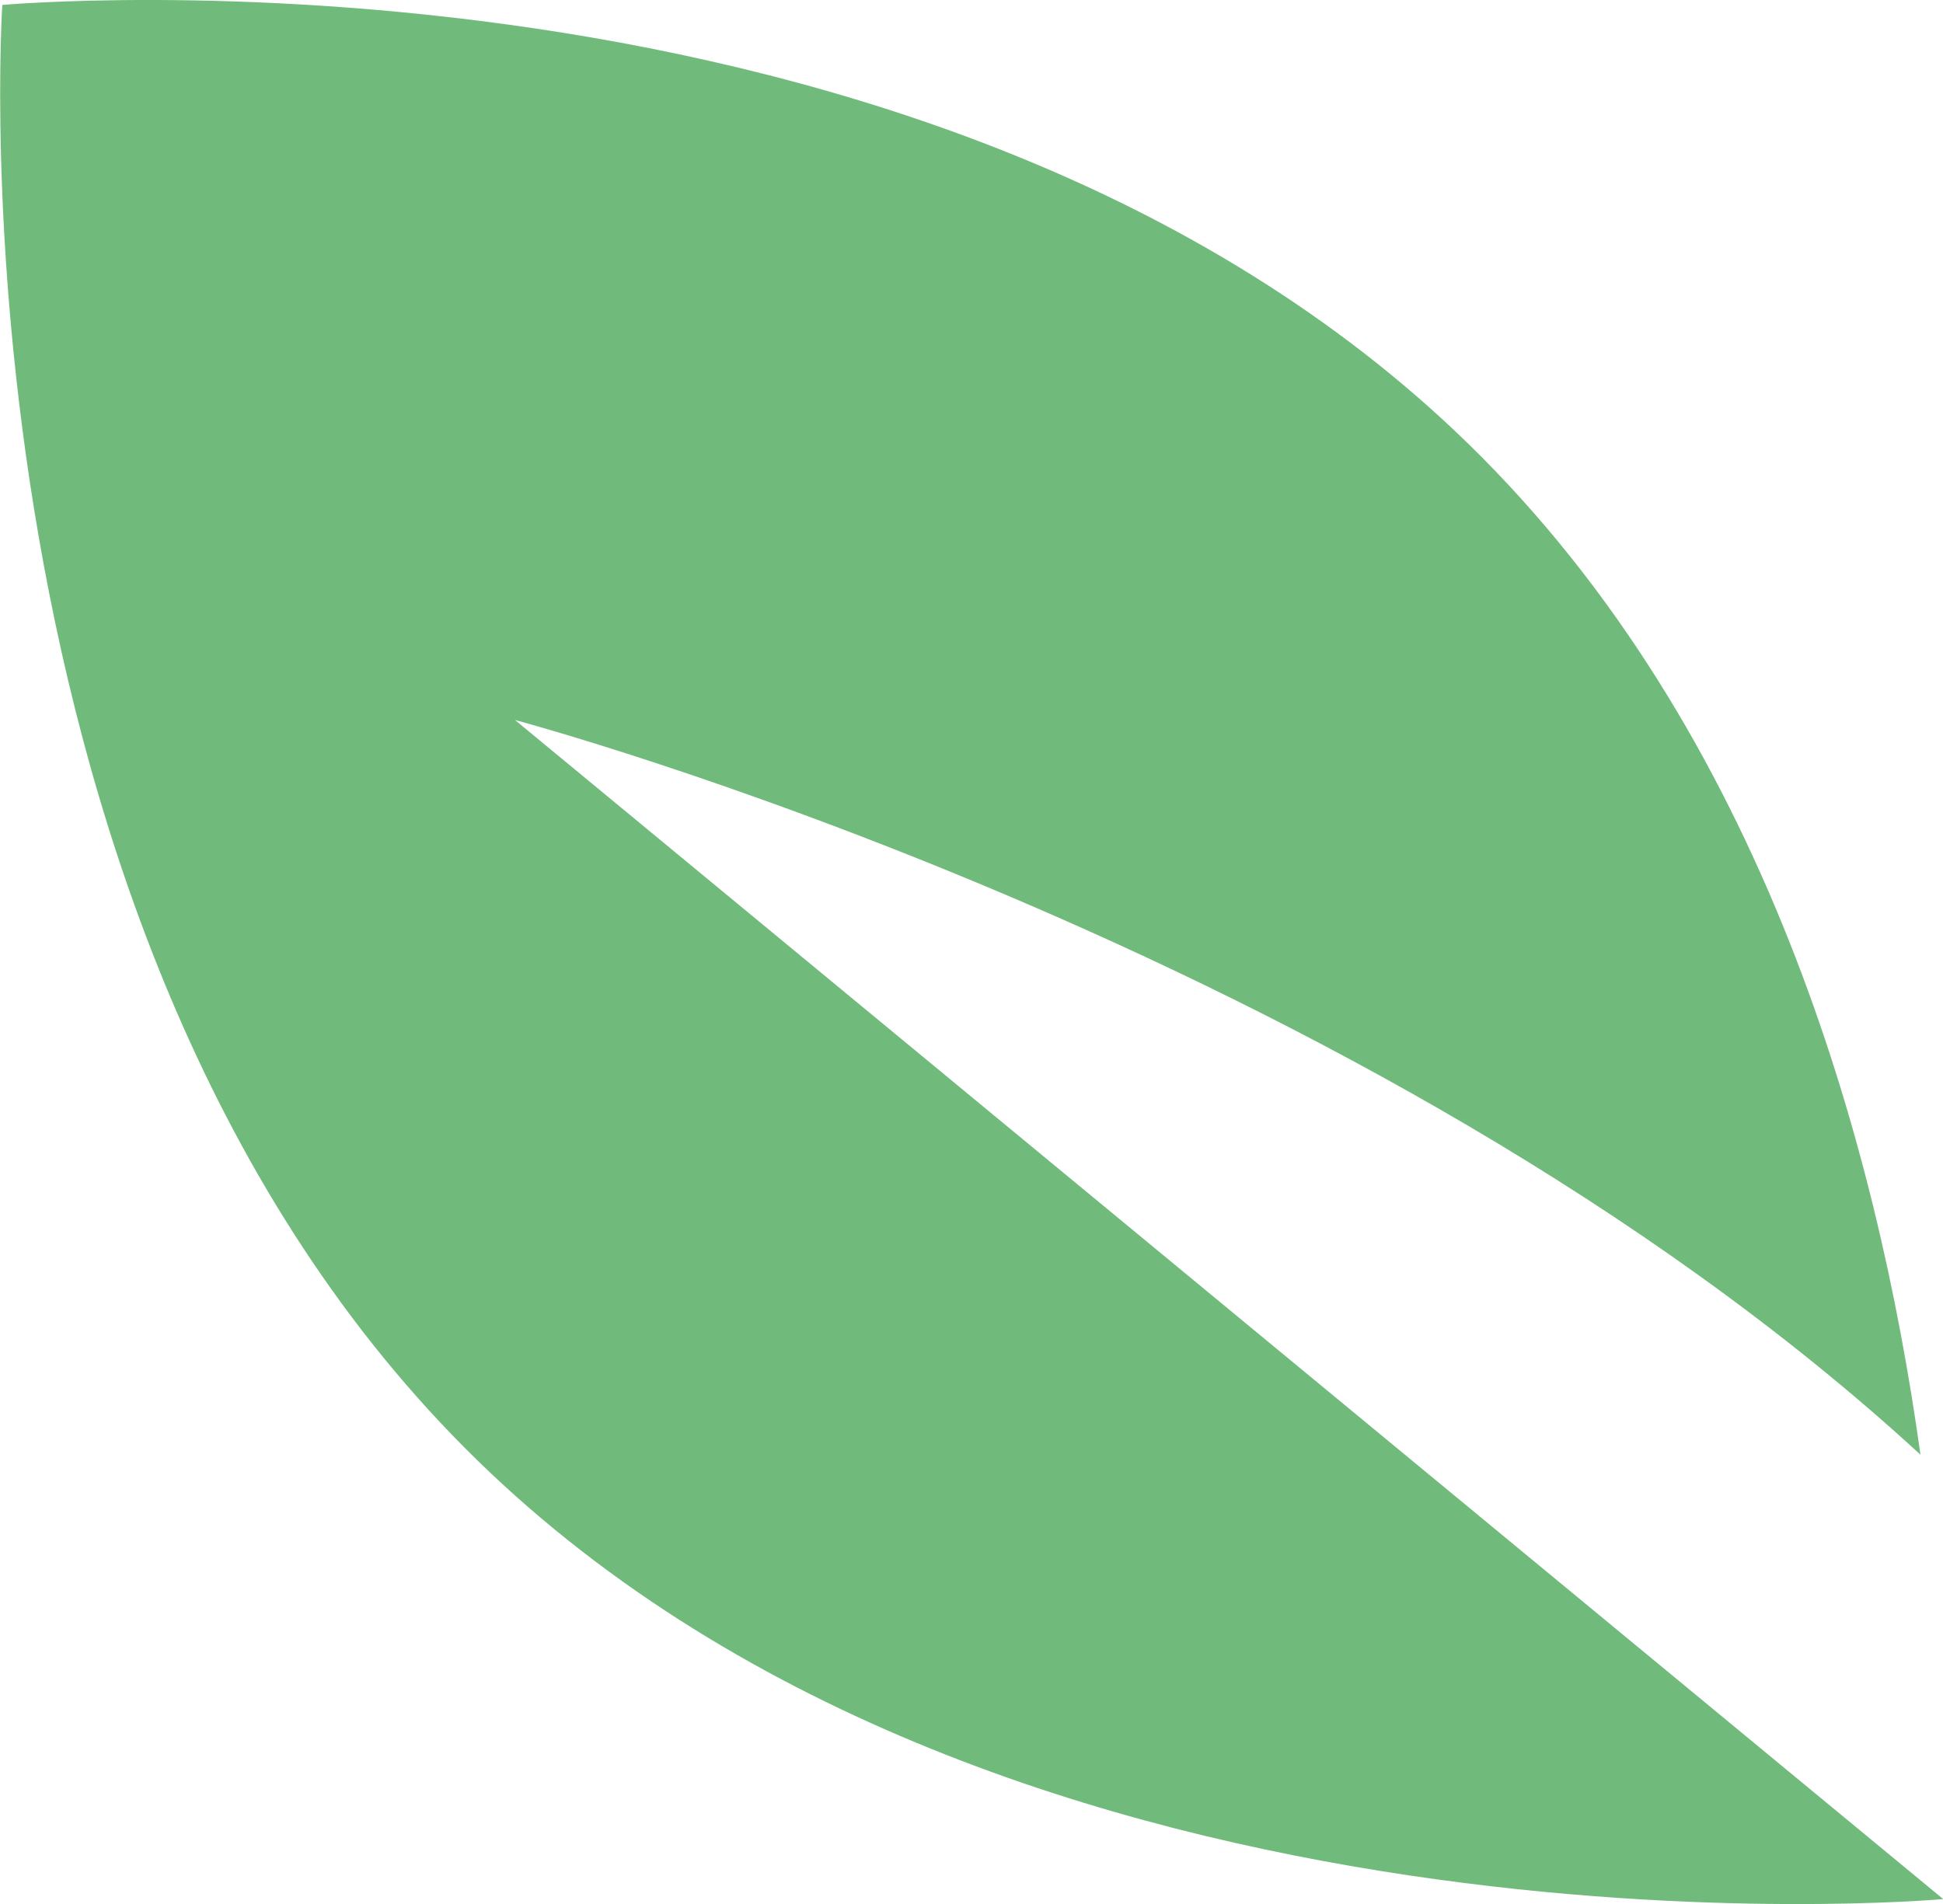 <svg xmlns="http://www.w3.org/2000/svg" width="31.382" height="30.756" viewBox="0 0 31.382 30.756">
  <path id="Path_84" data-name="Path 84" d="M321.311,134.083s15.026-1.357,23.684,7.091c4.761,4.646,6.6,11.286,7.3,16.326-8.921-8.205-22.7-11.867-22.7-11.867l23.068,19.045c-.1.009-15.05,1.329-23.68-7.091-8.658-8.448-7.669-23.5-7.669-23.5" transform="translate(-321.277 -134.003)" fill="#70bb7b"/>
</svg>
